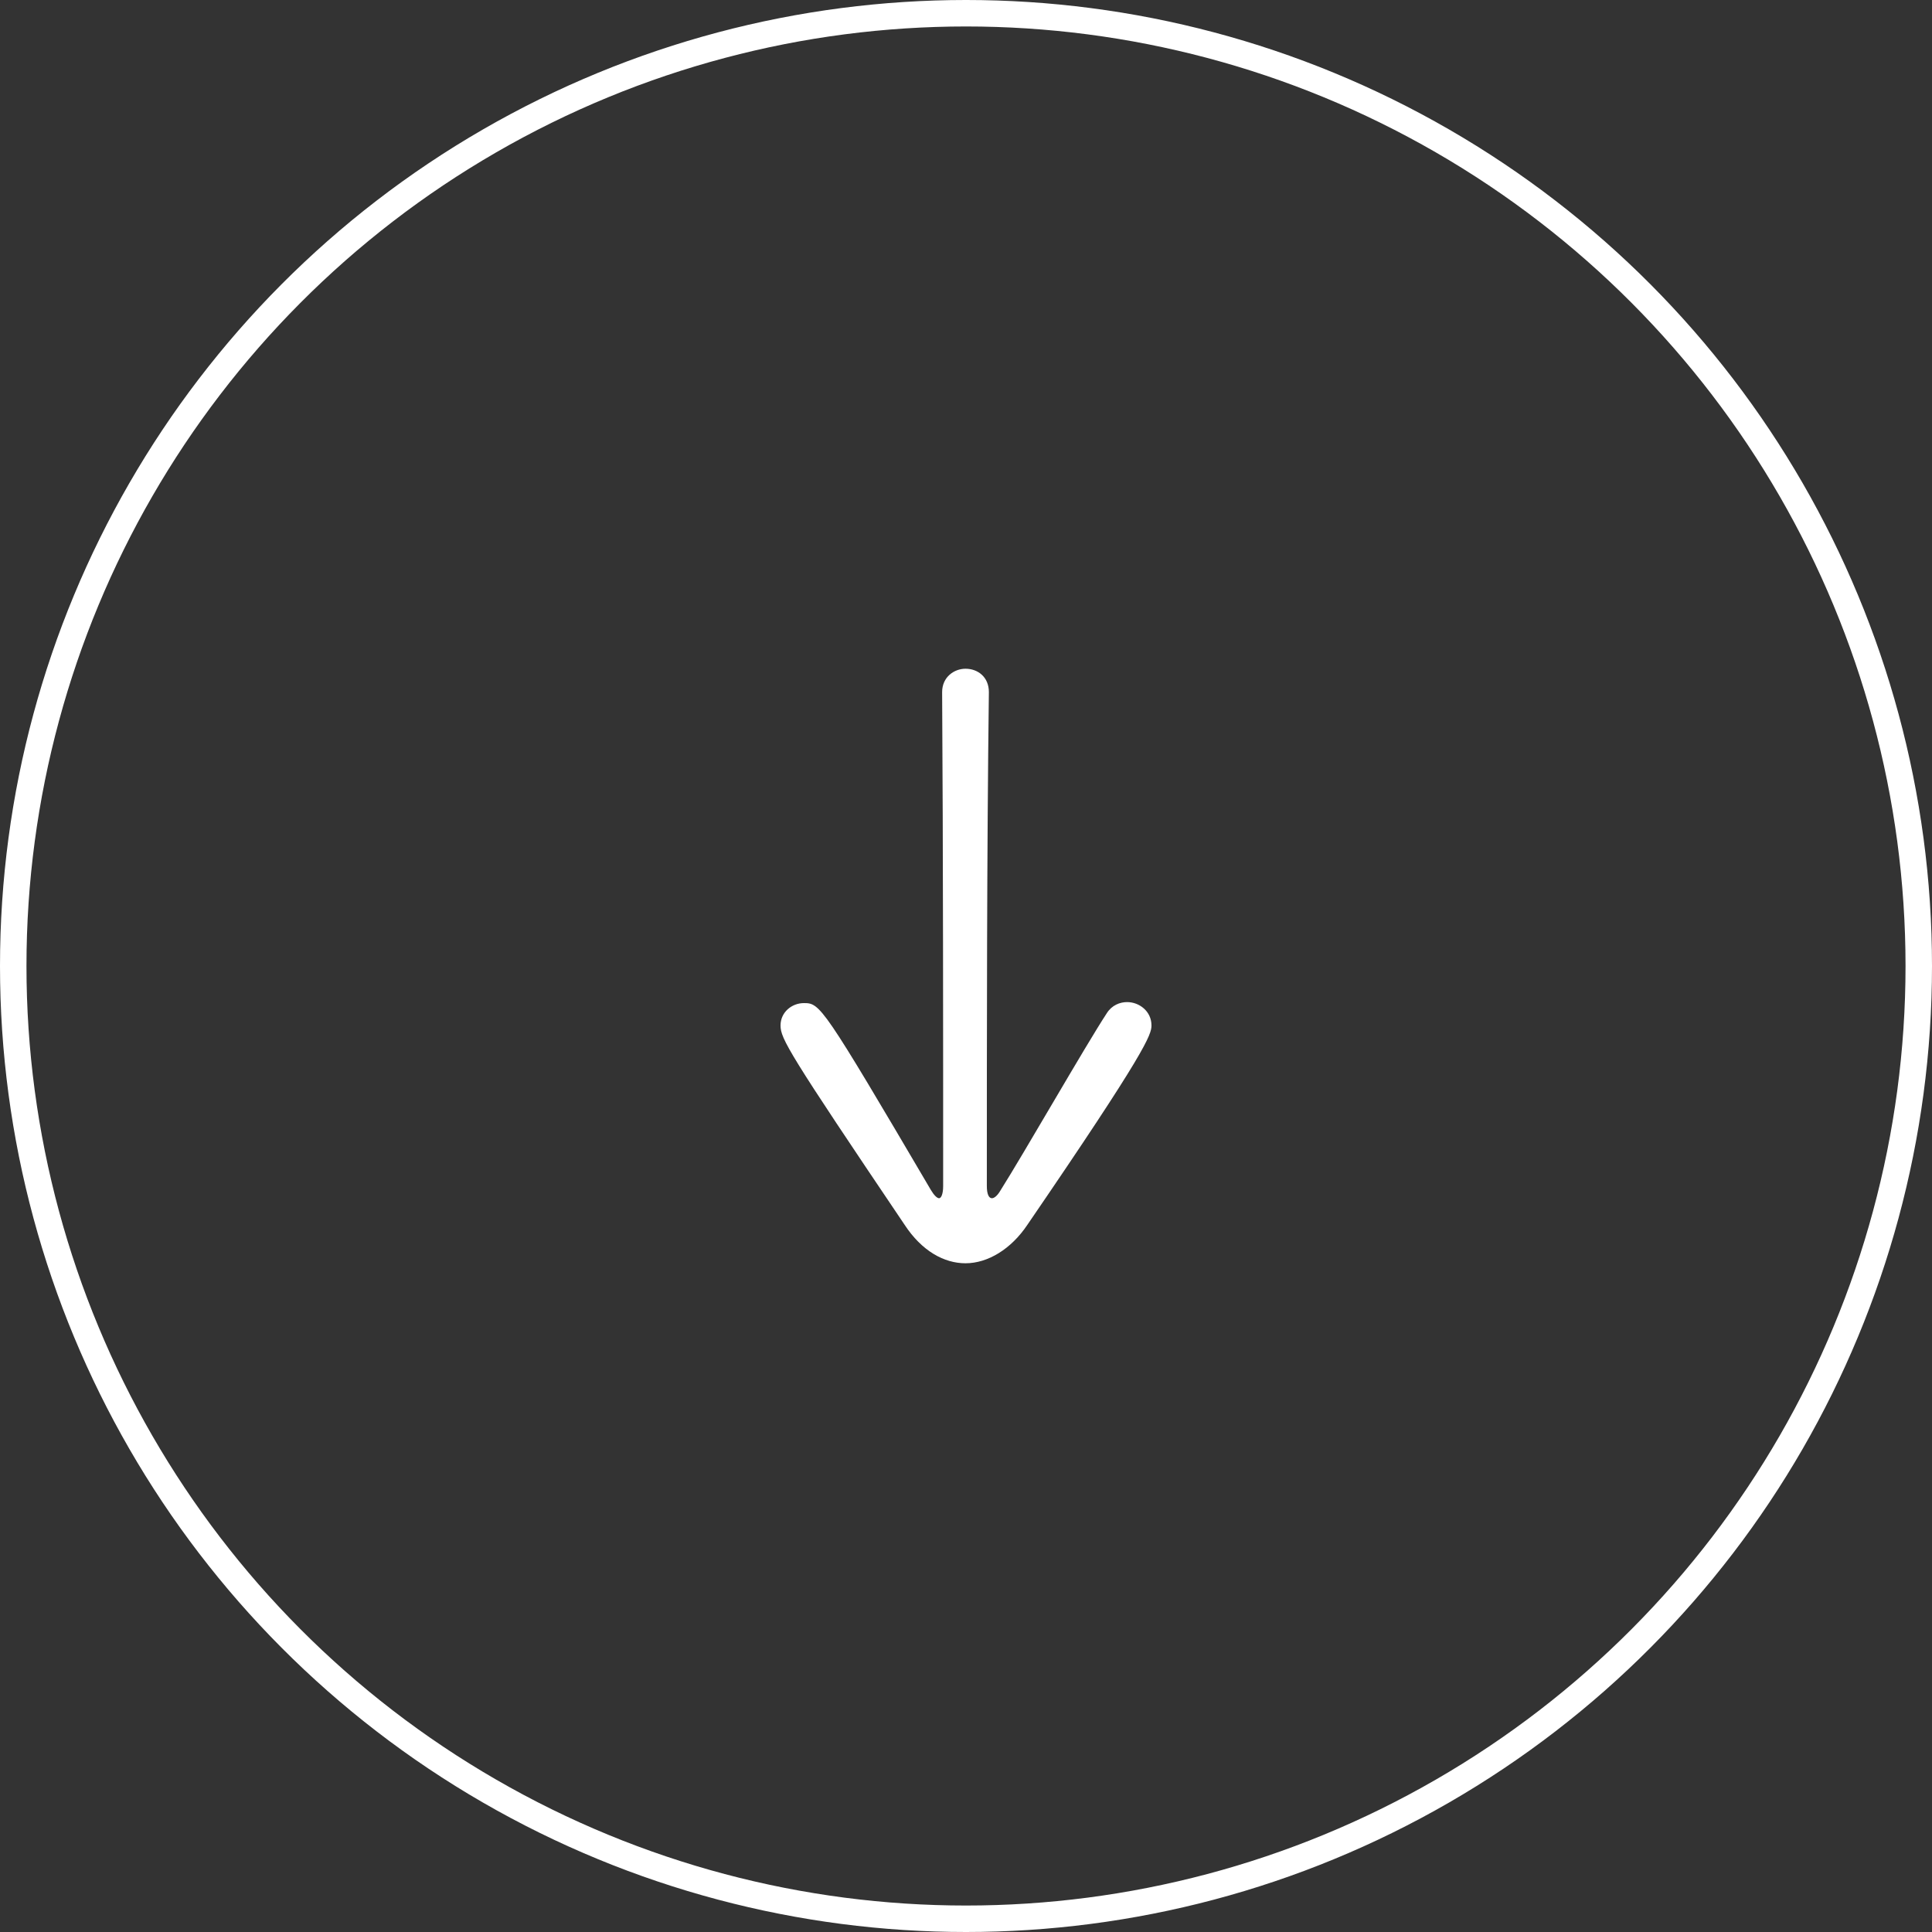 <?xml version="1.0" encoding="UTF-8"?><svg id="_レイヤー_2" xmlns="http://www.w3.org/2000/svg" viewBox="0 0 202.778 202.778"><rect x="0" y="0" width="202.778" height="202.778" fill="#333333" stroke="none"/><defs><style>.cls-1{fill:none;stroke:#fff;stroke-miterlimit:10;stroke-width:2.778px;}.cls-2{fill:#fff;}</style></defs><g id="_レイヤー_1-2"><circle class="cls-1" cx="101.389" cy="101.389" r="100"/><path class="cls-2" d="M101.336,132.59c-2.24,0-4.587-1.28-6.4-4.053-12.16-18.027-13.013-19.521-13.013-20.906s1.173-2.348,2.453-2.348c1.707,0,1.92.214,13.334,19.628.32.533.64.853.854.853s.427-.427.427-1.28c0-15.254,0-35.095-.107-51.841,0-1.6,1.28-2.454,2.453-2.454,1.28,0,2.453.854,2.453,2.454-.214,16.746-.214,36.587-.214,51.841,0,.853.214,1.28.534,1.28.213,0,.533-.214.853-.746,2.56-4.053,8.96-15.254,11.2-18.668.534-.853,1.387-1.173,2.133-1.173,1.28,0,2.56.96,2.56,2.454,0,.96-.534,2.667-13.014,20.906-1.707,2.56-4.16,4.053-6.507,4.053Z"/></g></svg>